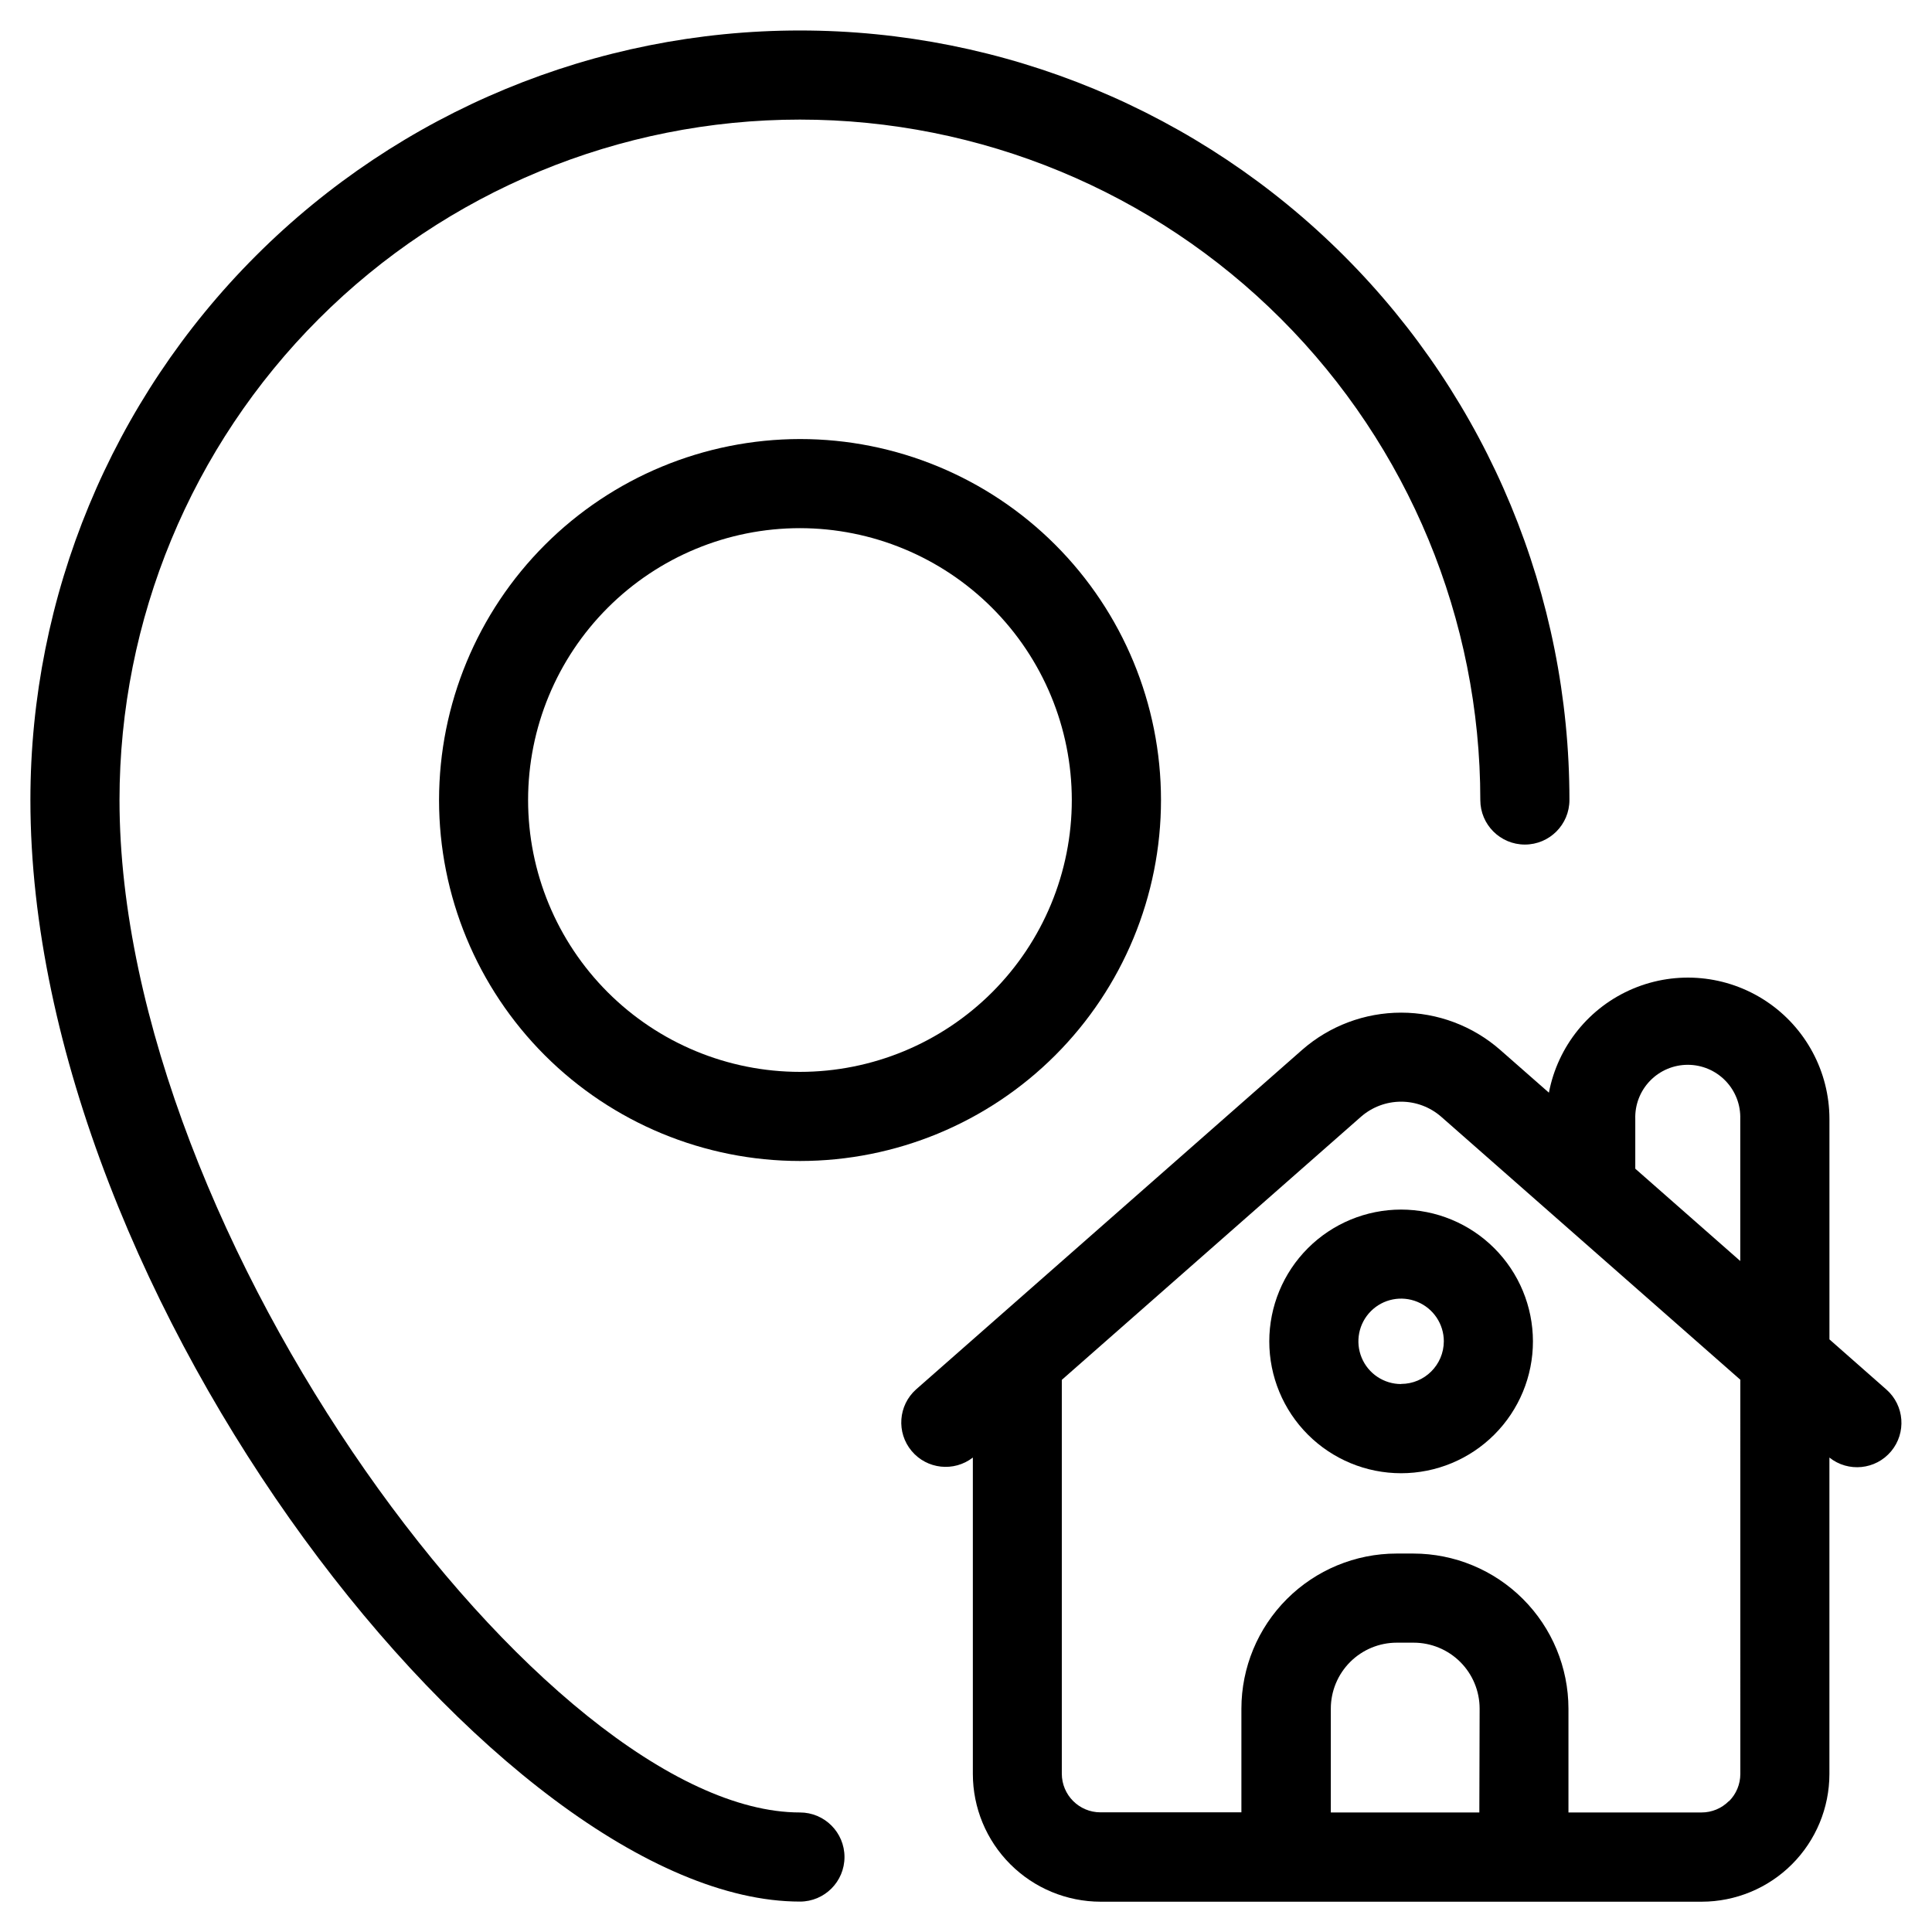 <?xml version="1.0" encoding="UTF-8"?>
<!-- Uploaded to: ICON Repo, www.iconrepo.com, Generator: ICON Repo Mixer Tools -->
<svg fill="#000000" width="800px" height="800px" version="1.1" viewBox="144 144 512 512" xmlns="http://www.w3.org/2000/svg">
 <g>
  <path d="m628.82 498.95v-58.379c-0.004-12.562-6.293-24.285-16.758-31.234-10.465-6.949-23.711-8.199-35.289-3.328-11.578 4.871-19.949 15.219-22.297 27.559l-12.926-11.352c-7.262-6.356-16.582-9.855-26.23-9.855-9.648 0-18.969 3.5-26.23 9.855l-102.34 90.008c-4.711 4.231-5.227 11.43-1.168 16.289 4.055 4.859 11.234 5.633 16.234 1.754v83.852c0.008 8.977 3.578 17.582 9.926 23.926 6.344 6.348 14.949 9.914 23.926 9.926h159.31c8.973-0.012 17.578-3.578 23.922-9.926 6.344-6.348 9.906-14.953 9.914-23.926v-83.852c4.992 3.977 12.246 3.246 16.344-1.648 4.098-4.891 3.547-12.164-1.246-16.379zm-51.453-58.379c-0.129-3.769 1.281-7.43 3.902-10.141 2.625-2.715 6.234-4.246 10.008-4.246s7.383 1.531 10.004 4.246c2.625 2.711 4.031 6.371 3.906 10.141v37.613l-27.82-24.465zm-41.328 183.75h-39.359v-27.52c0.004-4.637 1.848-9.078 5.121-12.355 3.277-3.273 7.719-5.117 12.355-5.121h4.488-0.004c4.633 0.004 9.078 1.848 12.355 5.121 3.273 3.277 5.117 7.719 5.121 12.355zm66.125-3.008c-1.914 1.93-4.523 3.012-7.242 3.008h-35.266v-27.52c-0.016-10.895-4.348-21.34-12.051-29.043-7.703-7.703-18.148-12.039-29.043-12.051h-4.488c-10.895 0.012-21.336 4.348-29.039 12.051-7.707 7.703-12.039 18.148-12.051 29.043v27.488h-37.359c-5.648-0.008-10.227-4.586-10.234-10.234v-104.38l79.27-69.715c2.945-2.578 6.727-4.004 10.645-4.004 3.914 0 7.695 1.426 10.641 4.004l79.254 69.684 0.004 104.48c-0.004 2.699-1.07 5.285-2.977 7.195z"/>
  <path d="m515.31 464.55c-9.266 0-18.152 3.68-24.707 10.234-6.551 6.551-10.23 15.438-10.23 24.707 0.004 9.266 3.684 18.152 10.238 24.703 6.555 6.551 15.441 10.23 24.711 10.227 9.266-0.004 18.152-3.688 24.699-10.242 6.551-6.555 10.23-15.445 10.223-24.711-0.012-9.258-3.695-18.137-10.246-24.684-6.551-6.547-15.43-10.227-24.688-10.234zm0 46.242v-0.004c-4.578 0-8.707-2.758-10.457-6.988-1.754-4.231-0.785-9.098 2.453-12.336 3.234-3.238 8.105-4.207 12.336-2.453 4.231 1.75 6.988 5.879 6.988 10.457-0.027 6.238-5.086 11.281-11.32 11.289z"/>
  <path d="m260.35 356.01c0 25.375 10.082 49.707 28.02 67.645 17.941 17.941 42.277 28.02 67.648 28.02 25.371-0.004 49.703-10.082 67.641-28.023 17.941-17.945 28.016-42.277 28.016-67.648-0.004-25.371-10.086-49.703-28.027-67.641-17.945-17.941-42.277-28.016-67.652-28.012-25.359 0.031-49.672 10.117-67.602 28.055-17.934 17.934-28.016 42.246-28.043 67.605zm167.69 0c0 19.109-7.59 37.434-21.102 50.945s-31.836 21.102-50.945 21.102c-19.105 0-37.43-7.59-50.941-21.102s-21.102-31.836-21.102-50.945c0-19.105 7.59-37.43 21.102-50.941 13.512-13.512 31.836-21.102 50.941-21.102 19.105 0.016 37.418 7.613 50.926 21.121 13.508 13.508 21.105 31.82 21.121 50.922z"/>
  <path d="m355.99 647.94c6.523 0 11.809-5.289 11.809-11.809 0-6.523-5.285-11.809-11.809-11.809-66.895 0-180.32-152.5-180.32-268.31v-0.004c0-47.82 19-93.684 52.816-127.5 33.816-33.816 79.68-52.816 127.5-52.816 47.824 0 93.688 19 127.5 52.816 33.816 33.816 52.812 79.68 52.812 127.5 0 6.523 5.289 11.809 11.809 11.809 6.523 0 11.809-5.285 11.809-11.809 0-54.086-21.484-105.96-59.73-144.2-38.242-38.246-90.113-59.73-144.2-59.73-54.086 0-105.96 21.484-144.2 59.73-38.246 38.242-59.73 90.113-59.73 144.2 0 132.54 125.26 291.93 203.93 291.93z"/>
 </g>
</svg>